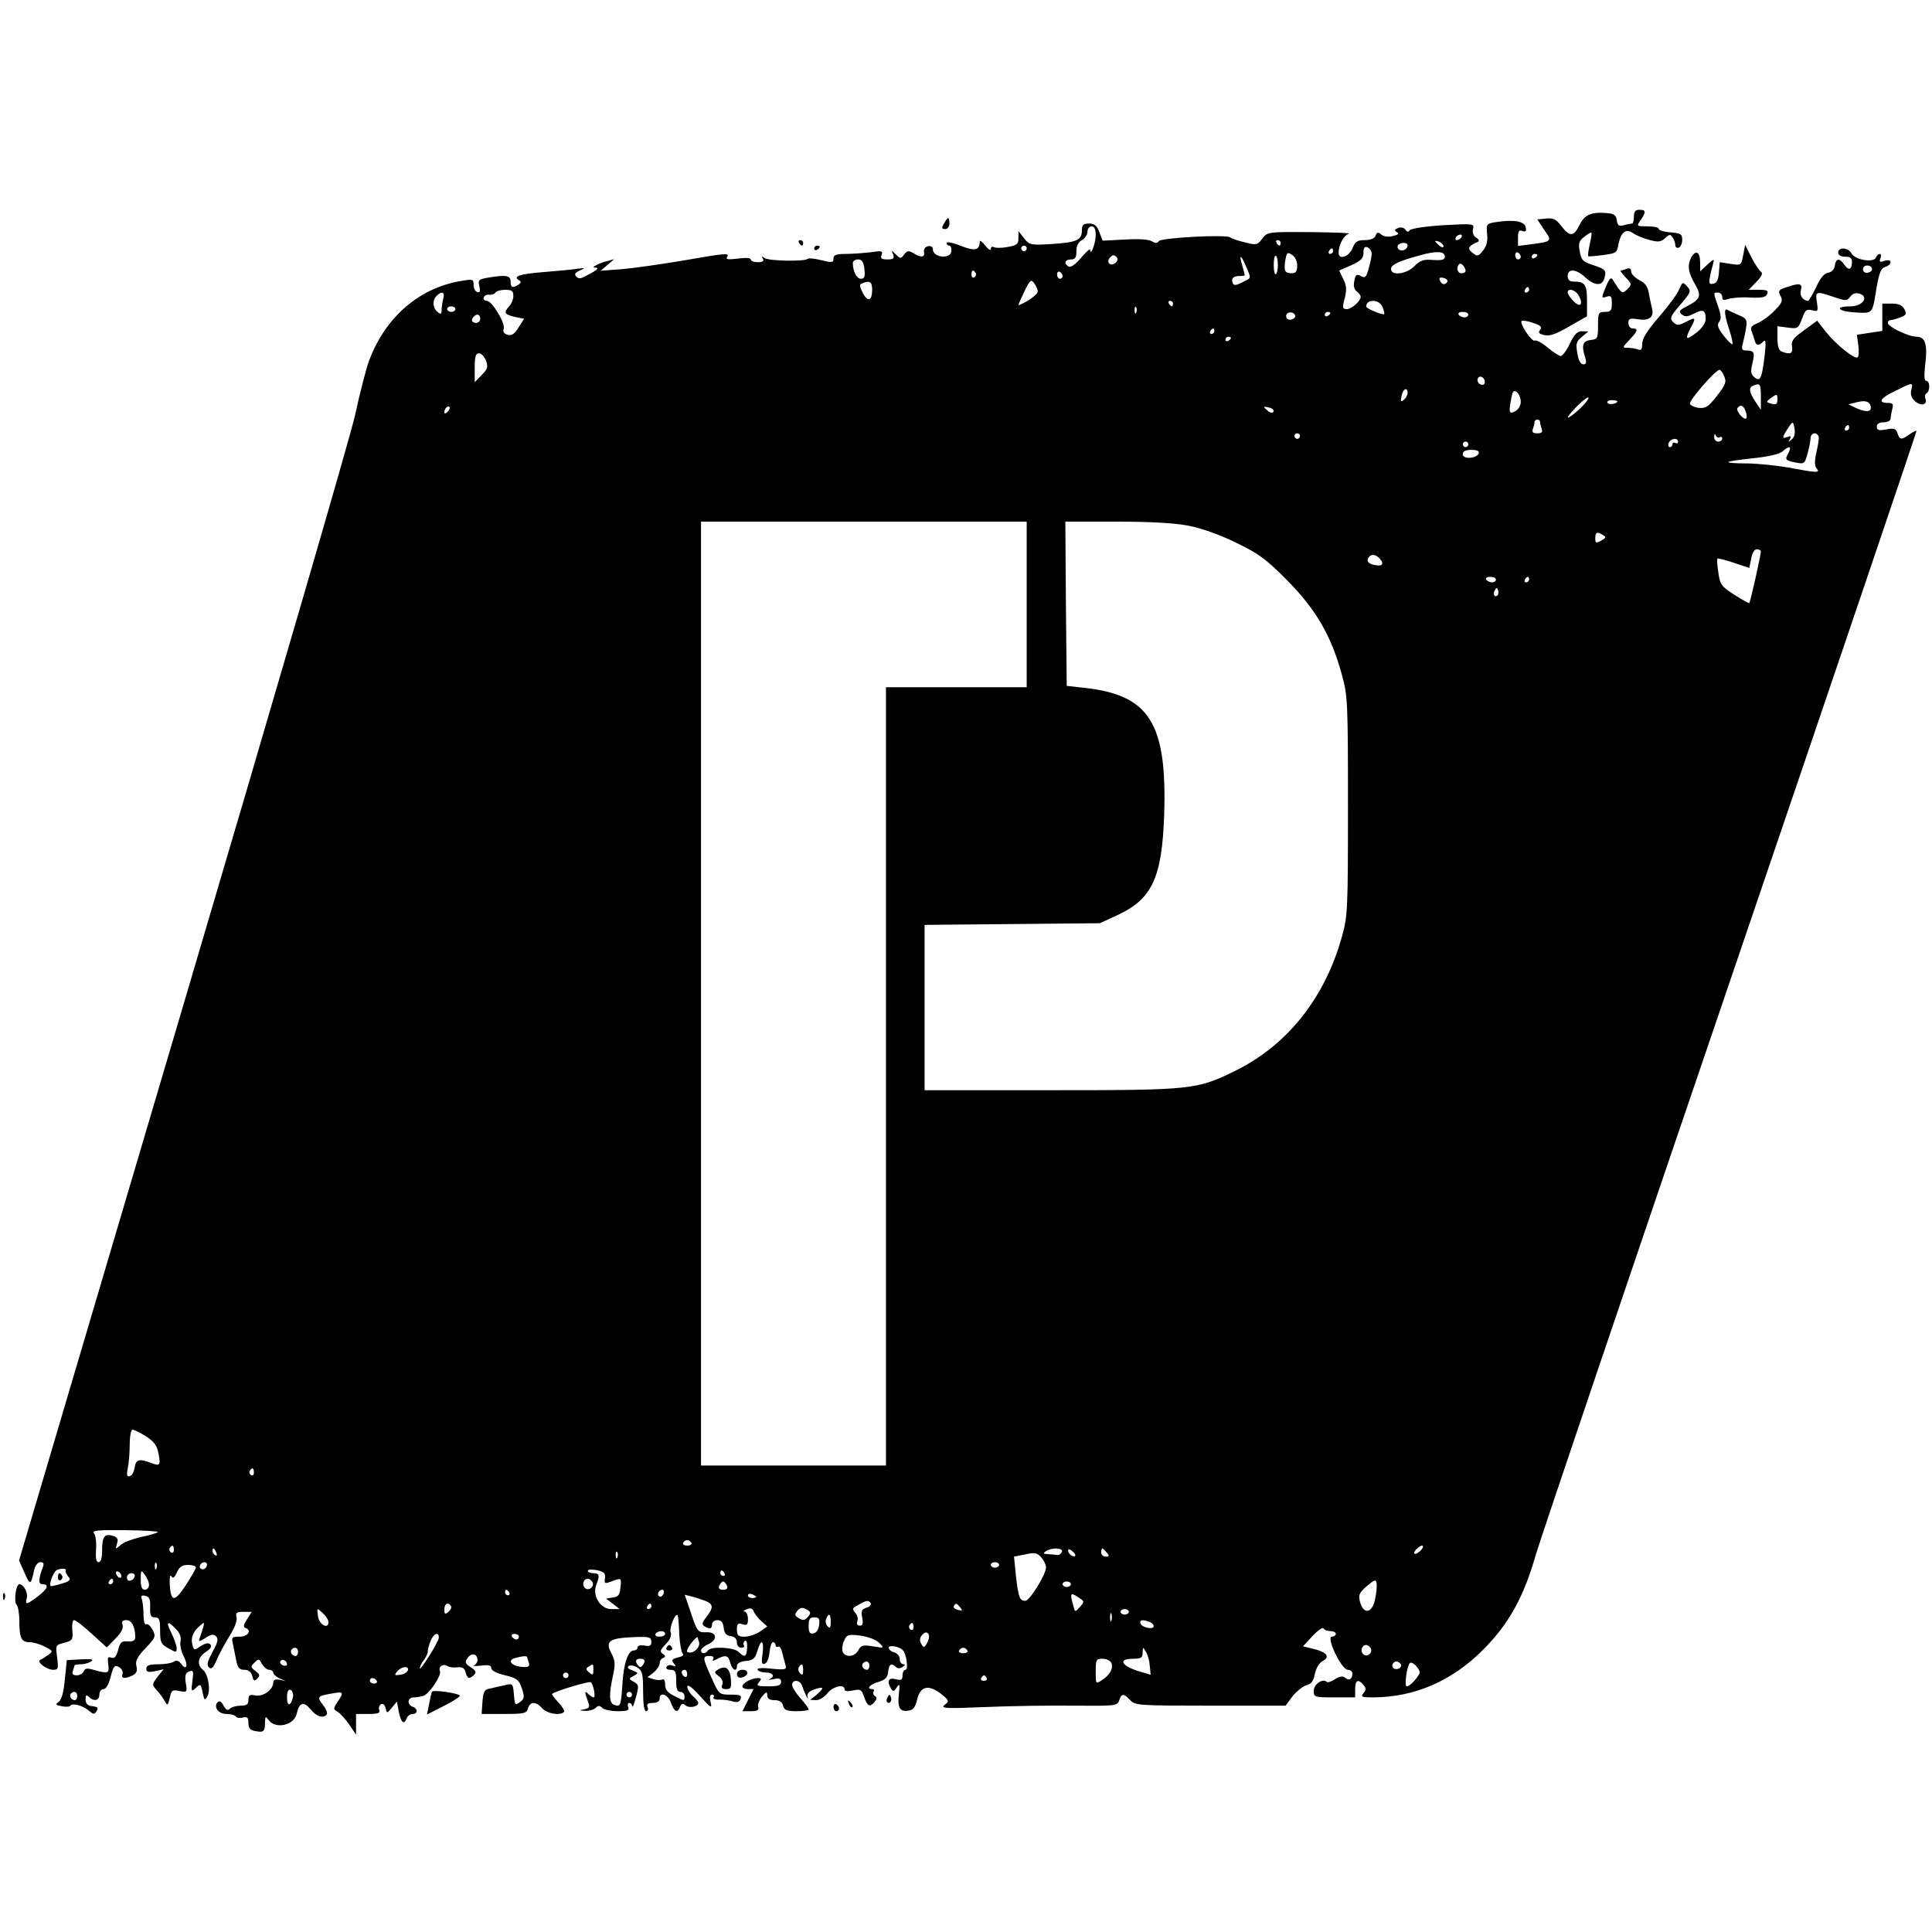 <?xml version="1.0" standalone="no"?>
<!DOCTYPE svg PUBLIC "-//W3C//DTD SVG 20010904//EN"
 "http://www.w3.org/TR/2001/REC-SVG-20010904/DTD/svg10.dtd">
<svg version="1.0" xmlns="http://www.w3.org/2000/svg"
 width="700pt" height="700pt" viewBox="0 0 700 700"
 preserveAspectRatio="xMidYMid meet">
<g transform="translate(0,700) scale(0.1,-0.1)"
fill="#000000" stroke="none">
<path d="M5920 6215 c0 -14 -3 -25 -7 -25 -5 0 -18 -3 -30 -6 -17 -5 -22 -1
-25 18 -2 18 -10 24 -37 26 -55 5 -80 -6 -98 -43 -21 -43 -35 -44 -66 -4 -19
25 -30 30 -56 27 l-31 -3 25 -38 c29 -41 29 -42 -47 -52 l-48 -6 0 30 c0 24 4
29 16 24 12 -4 15 -1 12 13 -4 22 -40 29 -103 20 -40 -6 -40 -7 -37 -44 3 -26
-2 -45 -15 -60 -16 -21 -20 -22 -38 -8 -20 16 -16 24 20 40 6 3 3 10 -7 15
-10 7 -14 19 -11 31 5 20 3 20 -108 14 -64 -4 -117 -12 -121 -18 -6 -8 -10 -7
-16 2 -5 7 -16 10 -26 6 -13 -5 -15 -9 -5 -15 9 -5 5 -10 -14 -14 -17 -5 -33
-2 -42 5 -12 10 -16 9 -21 -4 -4 -10 -18 -16 -39 -16 -27 0 -35 -5 -45 -30
-13 -31 -50 -43 -50 -16 0 29 19 64 37 69 10 3 -52 5 -139 6 -155 1 -156 1
-175 -24 -17 -23 -21 -24 -63 -13 -25 6 -49 14 -53 18 -13 11 -251 -1 -259
-14 -5 -8 -12 -8 -25 0 -11 7 -49 9 -98 6 l-80 -4 -12 31 c-9 24 -17 31 -37
31 -21 0 -26 -5 -26 -24 0 -36 -18 -44 -107 -50 -79 -5 -83 -4 -103 21 l-20
26 0 -26 c0 -22 -6 -26 -40 -32 -21 -4 -44 -4 -50 0 -5 3 -10 0 -10 -7 0 -7
-9 -2 -20 12 -11 14 -20 21 -20 15 -1 -32 -17 -36 -68 -16 -29 12 -52 16 -52
11 0 -6 4 -10 9 -10 6 0 9 -9 8 -20 -2 -30 -67 -24 -67 7 0 8 -7 13 -17 11
-11 -2 -17 -11 -15 -21 3 -20 -10 -22 -39 -4 -17 10 -22 9 -33 -5 -12 -16 -14
-16 -30 0 -16 16 -17 16 -10 0 5 -14 1 -18 -21 -18 -21 0 -26 4 -21 16 6 15 0
16 -40 10 -26 -3 -66 -6 -90 -6 -32 0 -44 -4 -44 -15 0 -17 -2 -18 -52 -6 -20
5 -39 6 -42 3 -10 -10 -141 -8 -155 3 -11 7 -13 7 -7 -2 5 -9 -1 -13 -18 -13
-14 0 -26 4 -26 10 0 6 -18 7 -47 3 -34 -4 -44 -3 -39 5 10 16 1 16 -159 -12
-77 -13 -176 -27 -219 -31 l-80 -6 25 21 24 21 -25 -7 c-14 -3 -32 -10 -40
-15 -13 -7 -13 -8 0 -9 9 0 5 -6 -10 -15 -46 -26 -51 -28 -62 -17 -8 8 -5 14
13 22 21 9 20 10 -11 6 -19 -3 -74 -8 -123 -12 -85 -7 -110 -15 -86 -30 8 -4
7 -9 -2 -15 -22 -14 -29 -11 -29 11 0 22 -16 25 -82 14 -34 -6 -37 -9 -31 -32
4 -18 2 -23 -8 -20 -8 3 -14 15 -13 26 0 20 -3 21 -40 15 -156 -24 -281 -132
-340 -293 -9 -25 -32 -113 -50 -196 -19 -84 -301 -1051 -626 -2150 l-591
-1998 20 -45 c20 -46 23 -45 35 12 4 15 13 27 22 27 11 0 14 -5 10 -16 -17
-45 -18 -64 -2 -64 25 0 19 -17 -17 -44 -41 -31 -47 -32 -40 -6 5 19 -11 50
-27 50 -12 0 -21 -63 -10 -74 5 -5 10 -31 10 -57 0 -63 7 -79 37 -79 13 0 38
-7 55 -16 30 -15 31 -17 13 -30 -10 -7 -23 -15 -29 -18 -15 -7 23 -36 47 -36
18 0 19 5 14 45 -6 44 -6 45 26 53 30 8 32 11 29 45 -2 20 1 37 6 37 6 0 35
-22 65 -50 l54 -49 32 33 c21 21 29 38 25 49 -4 12 -1 17 14 17 19 0 32 -24
32 -62 0 -12 -8 -16 -27 -15 -22 2 -28 -3 -35 -31 -7 -25 -13 -32 -25 -28 -12
5 -14 0 -11 -24 5 -33 0 -35 -50 -21 -26 8 -34 7 -39 -5 -3 -7 -14 -14 -25
-14 -14 0 -18 5 -14 16 3 9 6 18 6 20 0 2 10 4 23 4 12 0 29 5 37 10 11 8 1
10 -36 8 l-52 -3 -7 -69 c-4 -46 -12 -74 -22 -82 -14 -9 -12 -12 11 -16 14 -3
29 -2 31 2 7 11 47 0 68 -19 16 -13 19 -13 27 -1 7 12 4 16 -15 18 -18 2 -25
9 -25 25 0 16 3 18 12 9 18 -18 38 -14 38 8 0 11 7 20 15 20 9 0 19 17 26 45
10 39 14 43 30 35 10 -6 16 -17 13 -25 -7 -17 9 -19 37 -5 14 8 18 17 13 34
-4 18 3 33 33 64 37 39 38 43 26 67 -8 14 -18 23 -23 20 -6 -4 -10 11 -10 34
0 21 -3 47 -6 56 -5 13 -2 16 12 13 15 -3 19 -12 18 -41 -1 -30 2 -37 17 -37
16 0 19 -8 19 -47 0 -43 3 -50 30 -65 28 -16 30 -16 30 0 0 10 -9 34 -19 55
-21 42 -15 48 17 14 14 -14 19 -30 16 -44 -3 -11 2 -35 11 -53 18 -34 11 -56
-9 -28 -8 11 -17 14 -27 7 -8 -5 -33 -9 -56 -9 -32 0 -43 -4 -43 -16 0 -12 7
-14 32 -9 l31 7 -22 -27 c-21 -28 -21 -29 -3 -49 11 -12 24 -30 29 -40 10 -17
11 -16 18 12 6 28 9 31 35 25 28 -5 29 -4 23 29 -4 27 -1 37 12 42 16 6 17 1
12 -35 -5 -38 -4 -40 13 -24 16 15 18 14 24 -17 6 -29 8 -31 17 -15 13 23 4
81 -16 97 -23 19 -18 46 11 65 17 11 23 20 16 27 -7 7 -18 4 -35 -6 -23 -16
-25 -16 -30 5 -7 25 3 49 29 70 15 13 16 12 9 -11 -4 -14 -10 -31 -13 -39 -4
-10 3 -8 22 4 21 14 30 15 39 6 9 -9 6 -22 -13 -56 -18 -34 -22 -47 -13 -56 9
-9 16 -2 28 27 9 21 30 60 47 87 18 29 28 55 25 67 -4 17 0 20 25 20 l30 0
-17 -27 c-12 -18 -14 -28 -7 -31 26 -8 11 -32 -19 -32 -29 0 -31 -2 -25 -27 3
-16 9 -43 12 -60 5 -26 12 -33 29 -33 15 0 25 -8 29 -22 4 -19 8 -20 18 -10
11 11 9 16 -7 28 -17 13 -18 16 -3 30 15 15 17 15 27 -5 7 -11 18 -21 26 -21
8 0 15 -5 15 -10 0 -6 10 -15 22 -21 l23 -10 -22 5 c-15 3 -23 -1 -23 -10 0
-26 -36 -52 -64 -47 -21 4 -26 2 -26 -16 0 -16 -6 -21 -28 -21 -15 0 -33 -5
-39 -11 -8 -8 -14 -5 -23 11 -7 14 -15 19 -21 13 -17 -17 2 -43 31 -43 16 0
31 -4 34 -9 3 -5 15 -7 26 -4 16 4 20 0 20 -20 0 -18 6 -26 25 -29 30 -6 35
-2 35 31 1 24 2 24 14 8 25 -33 92 -18 101 24 9 41 25 46 50 16 21 -27 49 -35
59 -18 3 5 -3 20 -14 34 -23 29 -20 32 32 41 43 8 45 5 21 -30 -16 -25 -16
-27 0 -36 9 -5 28 -26 42 -46 l25 -37 0 38 0 37 45 0 c34 0 43 3 39 14 -3 8 0
17 6 21 7 4 14 -1 17 -14 5 -20 5 -20 23 2 l18 22 7 -38 c8 -39 19 -48 29 -22
3 8 12 15 21 15 19 0 20 19 0 26 -22 9 -18 34 4 34 11 0 27 3 36 6 22 9 65 73
59 89 -7 17 12 29 28 18 7 -4 23 -6 36 -4 17 2 25 -3 29 -18 6 -24 14 -26 31
-9 9 9 6 15 -12 27 -21 14 -23 18 -11 35 14 19 35 14 35 -9 0 -7 -6 -16 -12
-19 -7 -3 4 -3 25 -1 27 4 37 1 37 -9 0 -9 20 -19 50 -26 43 -10 50 -16 61
-48 10 -31 9 -37 -7 -49 -18 -13 -19 -11 -22 27 -3 39 -5 41 -29 35 -14 -3
-38 -8 -53 -12 -25 -4 -29 -10 -32 -49 l-3 -44 81 0 c73 0 82 2 87 20 7 26 29
26 52 0 17 -19 64 -27 78 -13 4 4 -5 19 -20 35 -14 15 -25 29 -22 31 11 10
132 46 139 42 10 -6 19 -55 11 -55 -4 0 -12 5 -19 12 -14 14 -15 8 -2 -26 8
-21 6 -25 -13 -29 -20 -4 -19 -4 3 -6 15 0 31 4 38 11 9 9 15 9 24 0 7 -7 32
-12 56 -12 35 0 43 3 38 15 -3 8 -1 15 4 15 6 0 10 -6 11 -12 1 -7 6 7 13 32
11 41 11 46 -7 56 -20 11 -20 12 -1 22 18 10 18 11 -5 20 -15 5 -20 11 -13 16
6 4 20 1 32 -6 17 -11 20 -23 20 -85 0 -47 4 -73 11 -73 6 0 9 7 5 15 -4 11 1
15 19 15 16 0 25 6 25 15 0 27 31 16 41 -15 12 -33 24 -38 33 -14 5 12 9 14
20 5 13 -11 46 -5 46 9 0 4 -9 15 -20 25 -11 10 -20 25 -20 34 1 10 18 -3 46
-34 40 -44 44 -47 39 -23 -5 19 -3 28 5 28 6 0 9 -4 5 -10 -3 -5 7 -9 22 -8
15 0 38 -3 49 -7 15 -4 23 -2 27 9 5 13 -1 16 -36 16 -42 0 -42 1 -69 61 -33
73 -34 79 -7 79 12 0 17 -4 13 -11 -5 -8 -1 -8 14 0 31 16 41 14 48 -14 7 -27
24 -34 24 -11 0 9 12 16 32 18 27 2 34 9 42 36 13 46 25 40 19 -9 -5 -33 -3
-41 8 -37 8 2 15 21 17 41 2 20 7 37 13 37 5 0 9 -5 9 -11 0 -5 4 -8 9 -5 5 3
12 -6 15 -22 4 -15 9 -35 12 -45 5 -16 0 -18 -51 -13 -35 4 -54 2 -50 -4 3 -6
17 -10 31 -10 25 0 33 -15 12 -24 -7 -3 -1 -3 15 0 20 5 27 2 27 -10 0 -12
-10 -16 -46 -16 -40 0 -45 2 -34 15 10 12 9 15 -4 15 -23 0 -56 -18 -56 -30 0
-6 9 -10 20 -10 l20 0 -20 -40 -20 -40 31 0 c23 0 30 4 26 15 -3 7 3 24 13 37
16 19 19 20 20 6 0 -13 8 -18 26 -18 17 0 28 -6 31 -20 4 -16 14 -20 49 -20
24 0 44 3 44 6 0 4 -13 22 -30 41 -16 18 -30 40 -30 48 0 21 29 19 36 -3 8
-24 26 -61 20 -40 -3 11 4 20 25 27 35 12 37 6 7 -20 l-23 -18 22 -1 c12 0 30
11 41 25 20 25 62 35 62 14 0 -7 11 -8 30 -4 27 6 32 4 41 -24 12 -34 21 -38
38 -17 8 10 9 16 1 21 -6 3 -8 11 -5 16 4 5 1 9 -4 9 -24 0 -9 18 22 26 25 8
33 16 35 37 3 28 12 33 28 17 6 -6 15 -6 24 0 10 7 11 10 3 10 -7 0 -13 8 -13
19 0 10 -9 21 -20 24 -11 3 -20 10 -20 17 0 11 38 5 51 -9 13 -12 21 -71 10
-71 -6 0 -11 -9 -11 -20 0 -17 -5 -19 -25 -14 -26 7 -33 -8 -16 -35 7 -11 11
-10 20 5 10 16 12 12 8 -22 -6 -51 3 -67 34 -62 18 2 25 12 32 40 11 48 40 56
85 22 31 -25 32 -27 15 -41 -16 -13 1 -14 147 -8 91 4 235 6 322 5 150 -1 156
-1 163 19 8 26 17 26 40 1 17 -19 31 -20 290 -20 l273 0 25 34 c15 18 37 36
50 40 18 4 26 15 31 41 4 20 15 39 27 46 29 15 18 32 -29 44 l-41 10 34 37
c19 20 37 33 40 28 4 -6 15 -10 26 -10 10 0 19 -4 19 -10 0 -5 -7 -10 -14 -10
-23 0 34 -119 57 -120 9 0 17 -6 17 -13 0 -21 -12 -28 -26 -16 -9 7 -19 6 -37
-5 -13 -9 -26 -13 -30 -10 -14 14 -47 -8 -47 -32 0 -23 2 -24 75 -24 l75 0 0
30 c0 33 11 38 30 15 10 -12 10 -18 0 -30 -11 -13 -6 -15 36 -15 150 1 285 59
399 174 92 93 145 188 189 341 14 50 331 986 704 2080 373 1095 677 1992 676
1994 -2 1 -13 -4 -26 -13 -29 -21 -35 -20 -43 4 -6 17 -12 20 -41 14 -27 -5
-34 -3 -34 10 0 10 9 16 25 16 14 0 25 6 25 13 0 6 3 22 6 35 5 17 2 22 -14
22 -40 0 -31 17 24 43 66 33 66 33 59 4 -4 -15 0 -29 14 -41 21 -19 46 -13 37
10 -3 7 -1 16 4 19 14 8 13 45 -1 45 -7 0 -8 18 -4 55 10 76 1 105 -31 105
-29 0 -104 36 -104 50 0 6 4 10 9 10 5 0 21 4 36 10 22 8 24 13 15 30 -8 14
-21 20 -45 20 l-35 0 0 -49 0 -50 -46 -7 -46 -7 5 -38 c3 -22 2 -41 -3 -44
-11 -7 -77 46 -114 92 l-32 41 -48 -35 c-39 -28 -47 -39 -43 -59 4 -25 -6 -30
-37 -18 -11 4 -16 19 -16 49 l0 43 38 -5 c36 -5 38 -3 51 32 11 31 16 36 36
31 22 -6 23 -4 18 29 -6 40 -4 41 61 19 44 -15 48 -15 60 1 9 12 19 15 34 11
35 -12 10 -46 -33 -46 -60 0 -47 -18 15 -22 68 -3 63 -9 80 94 9 51 16 67 31
71 10 3 19 10 19 17 0 7 -8 9 -22 5 -17 -6 -20 -4 -15 9 4 9 2 16 -2 16 -5 0
-11 -6 -14 -13 -8 -20 -75 -9 -88 14 -12 23 -49 25 -49 4 0 -9 9 -15 25 -15
18 0 25 -5 25 -18 0 -29 -12 -34 -27 -12 -18 26 -31 25 -35 -2 -2 -14 -11 -24
-24 -26 -14 -2 -29 -19 -44 -53 -13 -27 -26 -49 -29 -49 -19 1 -32 20 -26 39
7 24 -5 27 -53 10 -28 -9 -30 -13 -21 -31 9 -17 6 -26 -21 -53 -18 -19 -46
-39 -62 -46 -21 -8 -27 -16 -22 -28 3 -9 9 -24 11 -33 6 -21 14 -23 31 -6 10
10 11 0 6 -47 -10 -86 -16 -99 -36 -83 -14 11 -16 20 -9 50 10 41 7 48 -22 48
-15 0 -18 5 -13 23 3 12 9 38 12 57 5 32 3 36 -28 49 -18 8 -36 16 -40 19 -13
6 -9 -24 8 -74 8 -25 13 -48 11 -51 -3 -2 -17 12 -32 31 -21 28 -25 39 -16 50
8 10 7 24 -4 56 -18 52 -18 50 0 50 8 0 15 -7 15 -16 0 -12 5 -13 23 -7 12 4
47 7 78 5 43 -2 58 1 62 13 5 12 -1 15 -30 15 l-37 0 28 29 c18 18 24 31 17
36 -6 3 -22 27 -35 52 l-23 46 -7 -37 c-7 -38 -8 -38 -46 -32 l-39 6 -3 -37
c-2 -27 -8 -39 -21 -41 -18 -4 -18 4 0 73 5 18 3 18 -21 -4 l-26 -24 0 31 c0
39 -15 49 -32 20 -15 -29 -12 -54 13 -97 25 -42 20 -55 -26 -79 -31 -16 -34
-20 -22 -31 13 -10 21 -9 45 3 33 17 42 13 42 -20 0 -14 -13 -33 -32 -48 -39
-30 -44 -27 -24 13 22 41 21 44 -15 25 -28 -14 -33 -14 -47 -1 -13 14 -10 21
26 63 39 45 40 50 25 66 -16 18 -17 17 -29 -10 -6 -16 -39 -61 -73 -100 -42
-48 -61 -79 -61 -98 0 -20 -4 -25 -16 -20 -9 3 -25 6 -37 6 -20 0 -19 1 6 28
31 32 34 42 12 42 -8 0 -15 9 -15 19 0 17 5 19 36 14 38 -6 57 8 50 37 -2 8
-7 32 -11 52 -4 29 -13 42 -35 53 -17 9 -30 23 -30 31 0 11 -6 14 -16 10 -9
-3 -18 -6 -22 -6 -3 0 5 -11 18 -25 23 -24 23 -26 6 -43 -19 -18 -20 -17 -51
32 -8 14 -13 9 -27 -24 -17 -40 -16 -41 3 -35 16 5 19 2 19 -24 0 -26 -4 -31
-25 -31 -23 0 -25 -3 -25 -49 0 -47 -2 -50 -27 -53 -29 -3 -34 -20 -19 -65 5
-17 3 -23 -7 -23 -10 0 -18 14 -22 40 -6 35 -4 43 17 60 l23 19 -23 1 c-17 0
-28 -11 -44 -45 -12 -25 -27 -45 -33 -45 -6 0 -27 14 -48 31 -20 17 -41 28
-46 25 -10 -7 -56 62 -48 71 3 3 22 0 42 -7 28 -9 33 -15 25 -25 -8 -10 -5
-14 15 -19 19 -5 42 3 90 31 l65 37 0 57 c0 59 -7 69 -51 69 -12 0 -19 7 -19
20 0 28 31 26 64 -5 33 -31 62 -32 69 -3 8 29 5 32 -42 48 -35 11 -42 18 -47
48 -6 30 -3 39 16 54 13 10 24 17 26 15 2 -1 -1 -20 -6 -42 -5 -22 -7 -41 -6
-43 2 -2 26 0 54 4 47 6 51 8 56 39 9 44 27 58 52 41 10 -8 37 -19 59 -25 33
-9 42 -8 58 6 16 15 19 15 27 3 6 -8 10 -21 10 -28 0 -8 6 -12 13 -9 6 2 12
15 12 28 0 21 -5 24 -42 27 -24 2 -43 7 -43 13 0 5 -18 9 -41 9 -39 0 -40 0
-25 22 21 30 20 38 -4 38 -15 0 -20 -7 -20 -25z m-1950 -67 c0 -29 -19 -79
-20 -53 0 6 -15 -8 -33 -29 -20 -24 -38 -36 -45 -32 -19 11 -14 26 8 26 16 0
20 7 20 30 0 19 7 33 20 40 11 6 20 20 20 30 0 11 7 20 15 20 10 0 15 -10 15
-32z m1325 -8 c-3 -5 -11 -10 -16 -10 -6 0 -7 5 -4 10 3 6 11 10 16 10 6 0 7
-4 4 -10z m-655 -20 c0 -5 -2 -10 -4 -10 -3 0 -8 5 -11 10 -3 6 -1 10 4 10 6
0 11 -4 11 -10z m590 -12 c0 -6 -6 -5 -15 2 -8 7 -15 14 -15 16 0 2 7 1 15 -2
8 -4 15 -11 15 -16z m-130 3 c0 -14 -18 -23 -30 -16 -6 4 -8 11 -5 16 8 12 35
12 35 0z m-1380 -11 c0 -5 -4 -10 -10 -10 -5 0 -10 5 -10 10 0 6 5 10 10 10 6
0 10 -4 10 -10z m1250 -19 c0 -9 -5 -33 -11 -54 -9 -32 -13 -36 -28 -27 -16 8
-20 5 -24 -18 -4 -17 -1 -31 9 -38 8 -6 14 -15 14 -19 0 -16 -33 -45 -50 -45
-16 0 -17 5 -8 39 8 31 7 46 -5 70 l-15 31 44 19 c35 16 44 25 44 45 0 18 4
24 15 20 8 -4 15 -14 15 -23z m-140 9 c0 -5 -5 -10 -11 -10 -5 0 -7 5 -4 10 3
6 8 10 11 10 2 0 4 -4 4 -10z m-130 -52 c0 -21 -5 -28 -19 -28 -26 0 -30 8
-24 47 5 28 7 31 24 20 11 -7 19 -23 19 -39z m535 32 c0 -11 -10 -14 -42 -12
-35 3 -47 -1 -68 -22 -29 -30 -85 -36 -85 -11 0 16 25 28 105 50 60 17 90 15
90 -5z m275 -1 c0 -5 -4 -9 -10 -9 -5 0 -10 7 -10 16 0 8 5 12 10 9 6 -3 10
-10 10 -16z m-1467 -20 c-17 -17 -37 -1 -22 17 8 10 15 12 23 4 7 -7 7 -13 -1
-21z m587 -9 c0 -16 -3 -31 -7 -33 -5 -3 -8 12 -8 33 0 21 3 36 8 33 4 -2 7
-17 7 -33z m940 36 c0 -3 -4 -8 -10 -11 -5 -3 -10 -1 -10 4 0 6 5 11 10 11 6
0 10 -2 10 -4z m-1055 -42 c19 -45 20 -40 -14 -57 -24 -12 -31 -12 -35 -2 -6
17 3 25 26 25 10 0 18 1 18 3 0 1 -4 17 -9 35 -13 43 -5 41 14 -4z m-1383 -9
c3 -28 0 -35 -13 -35 -15 0 -29 26 -29 58 0 6 9 12 19 12 14 0 20 -9 23 -35z
m2178 -7 c0 -5 -7 -8 -15 -8 -15 0 -20 21 -8 33 7 7 23 -11 23 -25z m1473 7
c1 -5 -6 -11 -15 -13 -11 -2 -18 3 -18 13 0 17 30 18 33 0z m-3248 -14 c3 -5
1 -12 -5 -16 -5 -3 -10 1 -10 9 0 18 6 21 15 7z m315 -12 c0 -5 -4 -9 -10 -9
-5 0 -10 7 -10 16 0 8 5 12 10 9 6 -3 10 -10 10 -16z m1394 -20 c-8 -13 -21
-11 -27 5 -4 10 0 12 14 9 10 -3 16 -9 13 -14z m-1484 -35 c0 -7 -16 -21 -35
-33 -19 -11 -35 -18 -35 -16 0 2 10 25 22 50 20 41 24 44 35 29 7 -10 13 -23
13 -30z m-600 7 c0 -42 -16 -47 -34 -12 -12 23 -13 31 -3 34 28 12 37 6 37
-22z m2380 -1 c0 -5 -5 -10 -11 -10 -5 0 -7 5 -4 10 3 6 8 10 11 10 2 0 4 -4
4 -10z m-3680 -22 c0 -12 -7 -30 -17 -40 -19 -21 -15 -28 26 -37 l30 -6 -20
-31 c-14 -24 -25 -31 -40 -27 -13 4 -18 11 -14 21 7 20 -42 102 -61 102 -9 0
-14 6 -11 13 2 6 11 11 20 9 8 -1 18 2 22 8 3 5 19 10 36 10 23 0 29 -4 29
-22z m3860 1 c18 -32 6 -45 -18 -21 -12 12 -22 27 -22 32 0 18 29 10 40 -11z
m-4114 -11 c-3 -13 -6 -31 -6 -42 0 -15 -3 -16 -15 -6 -18 15 -19 42 -3 58 19
19 31 14 24 -10z m2644 -18 c0 -5 -2 -10 -4 -10 -3 0 -8 5 -11 10 -3 6 -1 10
4 10 6 0 11 -4 11 -10z m759 -12 c5 -13 8 -24 6 -26 -4 -5 -65 20 -65 27 0 29
48 27 59 -1z m-3359 -8 c0 -5 -7 -10 -15 -10 -8 0 -15 5 -15 10 0 6 7 10 15
10 8 0 15 -4 15 -10z m2467 -12 c-3 -8 -6 -5 -6 6 -1 11 2 17 5 13 3 -3 4 -12
1 -19z m576 -13 c1 -5 -6 -11 -15 -13 -11 -2 -18 3 -18 13 0 17 30 18 33 0z
m127 11 c0 -3 -4 -8 -10 -11 -5 -3 -10 -1 -10 4 0 6 5 11 10 11 6 0 10 -2 10
-4z m500 -6 c0 -5 -6 -10 -14 -10 -8 0 -18 5 -21 10 -3 6 3 10 14 10 12 0 21
-4 21 -10z m-3580 -15 c0 -8 -7 -15 -15 -15 -16 0 -20 12 -8 23 11 12 23 8 23
-8z m2660 -45 c0 -5 -5 -10 -11 -10 -5 0 -7 5 -4 10 3 6 8 10 11 10 2 0 4 -4
4 -10z m60 -24 c0 -3 -4 -8 -10 -11 -5 -3 -10 -1 -10 4 0 6 5 11 10 11 6 0 10
-2 10 -4z m-2699 -83 c8 -23 6 -30 -16 -52 l-25 -26 0 53 c0 40 4 52 15 52 9
0 20 -12 26 -27z m4486 -56 c9 -20 6 -30 -26 -71 -30 -39 -41 -46 -65 -44 -16
2 -31 9 -33 15 -4 12 93 123 107 123 4 0 12 -10 17 -23z m-868 -26 c-3 -6 -10
-7 -18 -2 -7 5 -10 14 -6 21 9 14 29 -2 24 -19z m1001 -48 l0 -48 -20 30 c-23
35 -25 51 -7 58 24 10 27 6 27 -40z m-1280 13 c0 -7 -6 -19 -14 -25 -11 -9
-12 -6 -8 14 5 26 22 35 22 11z m410 -32 c0 -13 -9 -28 -20 -34 -23 -12 -24
-5 -14 49 5 25 9 29 20 20 8 -6 14 -22 14 -35z m930 7 c0 -15 -5 -18 -21 -14
-21 6 -21 7 -4 20 24 17 25 17 25 -6z m-706 -22 c-16 -17 -38 -35 -49 -41 -11
-6 -2 8 20 31 21 22 43 41 49 41 5 0 -3 -14 -20 -31z m126 17 c0 -9 -30 -14
-35 -6 -4 6 3 10 14 10 12 0 21 -2 21 -4z m918 -19 c4 -20 -16 -22 -54 -5
l-27 13 24 6 c35 10 53 6 57 -14z m-5156 -19 c-7 -7 -12 -8 -12 -2 0 14 12 26
19 19 2 -3 -1 -11 -7 -17z m2992 0 c-3 -5 -12 -4 -20 3 -19 16 -18 18 6 12 11
-3 17 -9 14 -15z m1711 1 c4 -11 5 -23 2 -25 -8 -8 -38 27 -32 37 10 15 23 10
30 -12z m-745 -38 c0 -5 3 -16 6 -25 4 -12 0 -16 -16 -16 -16 0 -20 4 -16 16
3 9 6 20 6 25 0 5 5 9 10 9 6 0 10 -4 10 -9z m922 -26 c3 -15 -1 -30 -10 -37
-13 -11 -14 -11 -7 1 6 11 4 13 -8 8 -21 -8 -21 -3 -1 28 20 31 21 31 26 0z
m198 5 c0 -5 -5 -10 -11 -10 -5 0 -7 5 -4 10 3 6 8 10 11 10 2 0 4 -4 4 -10z
m-1990 -30 c0 -5 -4 -10 -10 -10 -5 0 -10 5 -10 10 0 6 5 10 10 10 6 0 10 -4
10 -10z m1521 -4 c5 3 9 0 9 -5 0 -6 -7 -11 -15 -11 -8 0 -15 8 -14 18 0 10 3
12 6 4 2 -6 9 -10 14 -6z m359 -3 c0 -10 -5 -36 -10 -58 -6 -26 -5 -44 2 -52
14 -17 4 -17 -102 3 -47 8 -116 15 -154 15 -38 0 -67 2 -64 5 3 3 45 9 93 14
54 6 94 15 104 25 24 21 34 19 21 -6 -14 -25 -12 -27 27 -35 30 -6 32 -4 42
32 6 22 11 47 11 57 0 9 7 17 15 17 8 0 15 -8 15 -17z m-510 -14 c0 -5 -4 -7
-10 -4 -5 3 -10 1 -10 -4 0 -6 -4 -11 -10 -11 -5 0 -7 7 -4 15 7 17 34 21 34
4z m-760 -9 c0 -5 -4 -10 -10 -10 -5 0 -10 5 -10 10 0 6 5 10 10 10 6 0 10 -4
10 -10z m38 -32 c-7 -20 -58 -23 -58 -4 0 11 10 16 31 16 20 0 29 -4 27 -12z
m-1638 -548 l0 -300 -255 0 -255 0 0 -1410 0 -1410 -335 0 -335 0 0 1710 0
1710 590 0 590 0 0 -300z m588 285 c46 -9 116 -34 172 -62 81 -39 108 -59 185
-137 102 -103 159 -200 197 -341 21 -76 22 -99 22 -475 0 -377 -1 -399 -22
-474 -62 -223 -199 -394 -387 -486 -139 -68 -154 -70 -667 -70 l-458 0 0 299
0 300 318 3 317 3 63 29 c126 58 162 135 170 362 11 335 -53 436 -290 462
l-63 7 -3 298 -2 297 185 0 c126 0 211 -5 263 -15z m1501 -34 c11 -7 9 -11 -8
-20 -18 -10 -21 -9 -21 9 0 22 7 25 29 11z m571 -59 c0 -13 -38 -183 -42 -187
-2 -1 -26 12 -54 30 -47 30 -52 37 -58 80 -4 26 -6 49 -3 51 2 2 29 -5 59 -15
l56 -19 7 34 c3 20 12 34 20 34 8 0 15 -4 15 -8z m-1380 -27 c17 -20 7 -29
-24 -21 -17 4 -23 11 -20 21 8 19 28 19 44 0z m420 -75 c0 -5 -6 -10 -14 -10
-8 0 -18 5 -21 10 -3 6 3 10 14 10 12 0 21 -4 21 -10z m120 0 c0 -5 -5 -10
-11 -10 -5 0 -7 5 -4 10 3 6 8 10 11 10 2 0 4 -4 4 -10z m-114 -57 c-10 -10
-19 5 -10 18 6 11 8 11 12 0 2 -7 1 -15 -2 -18z m-4897 -3047 c29 -19 40 -33
45 -61 9 -45 6 -48 -28 -35 -42 16 -54 12 -58 -17 -2 -14 -9 -29 -17 -31 -11
-4 -13 3 -8 28 4 18 7 57 7 86 0 30 5 54 10 54 6 0 28 -11 49 -24z m391 -132
c0 -8 -5 -12 -10 -9 -6 4 -8 11 -5 16 9 14 15 11 15 -7z m-348 -215 c-4 -4
-32 -12 -62 -18 -30 -7 -63 -19 -73 -29 -19 -16 -19 -16 -13 5 5 16 2 23 -13
28 -32 10 -41 -2 -41 -51 0 -29 -4 -44 -13 -44 -8 0 -11 14 -9 45 2 25 -1 51
-7 59 -9 11 11 13 113 12 69 -1 122 -4 118 -7z m1933 -39 c3 -5 -3 -10 -15
-10 -12 0 -18 5 -15 10 3 6 10 10 15 10 5 0 12 -4 15 -10z m-1875 -26 c0 -8
-5 -12 -10 -9 -6 4 -8 11 -5 16 9 14 15 11 15 -7z m4520 1 c-7 -8 -17 -15 -22
-15 -6 0 -5 7 2 15 7 8 17 15 22 15 6 0 5 -7 -2 -15z m-4366 -11 c3 -8 2 -12
-4 -9 -6 3 -10 10 -10 16 0 14 7 11 14 -7z m3064 4 c-3 -7 -10 -13 -16 -12 -7
1 -22 2 -34 3 -19 1 -20 3 -8 11 22 14 62 12 58 -2z m48 -15 c-7 -7 -26 7 -26
19 0 6 6 6 15 -2 9 -7 13 -15 11 -17z m114 12 c10 -12 10 -15 -4 -15 -9 0 -16
7 -16 15 0 8 2 15 4 15 2 0 9 -7 16 -15z m-1773 -17 c-3 -8 -6 -5 -6 6 -1 11
2 17 5 13 3 -3 4 -12 1 -19z m1553 -37 c0 -25 -59 -121 -75 -121 -21 0 -25 13
-34 90 l-7 70 40 8 c35 8 44 6 59 -11 9 -10 17 -27 17 -36z m-3223 -3 c-3 -8
-6 -5 -6 6 -1 11 2 17 5 13 3 -3 4 -12 1 -19z m183 14 c0 -13 -12 -22 -22 -16
-10 6 -1 24 13 24 5 0 9 -4 9 -8z m2870 -2 c0 -5 -7 -10 -15 -10 -8 0 -15 5
-15 10 0 6 7 10 15 10 8 0 15 -4 15 -10z m-2910 -9 c0 -4 -17 -34 -37 -65 -41
-62 -54 -61 -58 4 -1 25 1 37 6 29 5 -9 11 -6 20 14 9 20 19 27 41 27 15 0 28
-4 28 -9z m-472 -12 c-2 -3 3 -13 9 -21 11 -12 7 -17 -24 -26 -20 -6 -38 -10
-39 -9 -8 8 11 57 25 60 20 6 34 3 29 -4z m1954 -27 c-3 -20 -1 -21 23 -12 37
14 37 14 33 -22 -2 -26 -8 -34 -27 -36 l-25 -4 25 -19 24 -19 -30 0 c-39 0
-69 47 -55 86 14 36 12 44 -10 44 -11 0 -20 4 -20 9 0 5 15 5 33 2 26 -6 31
-11 29 -29z m-1752 7 c0 -6 -4 -7 -10 -4 -5 3 -10 11 -10 16 0 6 5 7 10 4 6
-3 10 -11 10 -16z m100 -31 c0 -10 -7 -18 -15 -18 -11 0 -15 11 -15 37 0 35 1
36 15 17 8 -10 15 -27 15 -36z m2085 42 c3 -5 1 -10 -4 -10 -6 0 -11 5 -11 10
0 6 2 10 4 10 3 0 8 -4 11 -10z m-2137 -12 c-6 -18 -28 -21 -28 -4 0 9 7 16
16 16 9 0 14 -5 12 -12z m-78 -18 c0 -5 -5 -10 -11 -10 -5 0 -7 5 -4 10 3 6 8
10 11 10 2 0 4 -4 4 -10z m1736 -1 c10 -17 -13 -36 -27 -22 -12 12 -4 33 11
33 5 0 12 -5 16 -11z m2836 -64 c-10 -50 -41 -56 -54 -10 -7 26 -4 33 24 58
29 24 33 26 36 10 1 -10 -1 -36 -6 -58z m-2348 50 c4 -10 -1 -15 -14 -15 -13
0 -18 5 -14 15 4 8 10 15 14 15 4 0 10 -7 14 -15z m1246 5 c0 -5 -7 -10 -15
-10 -8 0 -15 5 -15 10 0 6 7 10 15 10 8 0 15 -4 15 -10z m-2035 -30 c3 -5 1
-10 -4 -10 -6 0 -11 5 -11 10 0 6 2 10 4 10 3 0 8 -4 11 -10z m559 -5 c-4 -8
-10 -12 -15 -9 -11 6 -2 24 11 24 5 0 7 -7 4 -15z m336 -11 c0 -2 -7 -4 -15
-4 -8 0 -15 4 -15 10 0 5 7 7 15 4 8 -4 15 -8 15 -10z m1173 -36 c-18 -20 -18
-20 -24 4 -13 45 -11 50 16 32 25 -16 25 -17 8 -36z m-1358 22 c30 -12 31 -24
5 -58 -16 -20 -18 -27 -8 -34 19 -12 28 -10 28 7 0 8 9 15 19 15 14 0 21 -8
23 -27 2 -20 9 -29 26 -31 14 -2 22 -10 22 -23 0 -11 7 -19 16 -19 8 0 13 4 9
9 -3 5 -1 12 4 16 6 3 9 -7 8 -25 -2 -34 -9 -37 -31 -15 -17 17 -101 21 -111
5 -8 -13 -25 -13 -25 0 0 6 11 16 25 22 37 17 33 46 -6 44 -30 -1 -33 2 -55
68 l-23 68 24 -6 c13 -3 36 -11 50 -16z m600 -9 c3 -5 -4 -13 -16 -16 -17 -6
-20 -12 -15 -36 4 -21 2 -29 -9 -29 -9 0 -12 6 -9 15 4 8 1 22 -6 30 -14 17
-14 17 15 33 25 14 32 15 40 3z m-1521 -10 c3 -5 -1 -14 -9 -21 -13 -10 -15
-9 -15 9 0 21 14 28 24 12z m726 -1 c0 -5 -5 -10 -11 -10 -5 0 -7 5 -4 10 3 6
8 10 11 10 2 0 4 -4 4 -10z m1119 -4 c10 -12 8 -13 -8 -9 -12 3 -18 9 -15 14
7 12 10 11 23 -5z m-720 -50 l21 -19 -27 -19 c-16 -10 -40 -18 -55 -18 -23 0
-28 4 -28 26 0 21 4 24 20 19 16 -5 20 -2 20 19 0 14 -6 26 -12 27 -7 0 -4 4
7 8 14 6 22 4 26 -8 4 -9 16 -25 28 -35z m170 18 c-13 -16 -19 -17 -38 -5 -12
8 -12 12 -2 25 10 12 18 13 33 5 15 -8 17 -13 7 -25z m-1739 -21 c0 -29 -35
-8 -38 22 -4 30 -4 30 17 11 12 -11 21 -25 21 -33z m2900 37 c0 -5 -7 -10 -15
-10 -8 0 -15 5 -15 10 0 6 7 10 15 10 8 0 15 -4 15 -10z m-63 -32 c-3 -7 -5
-2 -5 12 0 14 2 19 5 13 2 -7 2 -19 0 -25z m-1566 -48 c2 -36 8 -68 13 -72 6
-4 -2 -10 -17 -13 -22 -6 -25 -10 -16 -21 9 -12 9 -13 -4 -9 -8 4 -18 2 -22
-4 -3 -7 2 -11 14 -11 18 0 21 -6 21 -40 0 -29 4 -40 15 -40 8 0 15 -7 15 -15
0 -19 0 -19 -38 1 -23 11 -32 22 -32 40 0 14 -4 22 -10 19 -6 -3 -20 -3 -32 1
l-22 7 22 17 c12 10 22 25 22 33 0 9 6 18 13 20 9 4 9 8 -2 15 -11 8 -9 14 11
35 16 16 22 30 18 43 -6 16 17 71 25 62 2 -2 5 -32 6 -68z m549 43 c0 -20 -3
-24 -11 -16 -7 7 -9 19 -6 27 10 24 17 19 17 -11z m-42 -10 c-2 -17 -10 -29
-20 -31 -14 -3 -18 3 -18 27 0 25 4 31 21 31 16 0 20 -5 17 -27z m1196 11 c9
-3 16 -10 16 -16 0 -14 -43 -5 -48 10 -4 13 7 15 32 6z m-854 -20 c0 -8 -5
-12 -10 -9 -6 4 -8 11 -5 16 9 14 15 11 15 -7z m-900 -24 c0 -5 -9 -10 -21
-10 -11 0 -17 5 -14 10 3 6 13 10 21 10 8 0 14 -4 14 -10z m950 -31 c-11 -20
-13 -21 -22 -5 -7 12 -6 22 3 32 18 22 34 1 19 -27z m-1770 18 c0 -7 -16 -37
-35 -67 -19 -30 -34 -50 -34 -45 0 6 6 19 14 29 8 11 15 25 15 32 0 7 4 24 10
38 10 27 30 36 30 13z m290 3 c0 -5 -4 -10 -9 -10 -6 0 -13 5 -16 10 -3 6 1
10 9 10 9 0 16 -4 16 -10z m1305 -22 c20 -20 20 -20 -22 -13 -36 6 -43 4 -53
-14 -13 -25 -48 -28 -57 -5 -3 8 -1 26 5 39 10 23 16 24 59 19 28 -4 57 -15
68 -26z m-825 3 c0 -14 -6 -17 -25 -13 -15 2 -25 0 -25 -7 0 -6 -6 -11 -14
-11 -20 0 -37 -48 -41 -125 -5 -75 -7 -80 -30 -72 -18 7 -19 37 -4 106 9 41 8
55 -6 81 -24 46 -7 56 98 59 40 1 47 -2 47 -18z m173 -1 c5 -21 -25 -46 -43
-35 -6 4 16 38 36 54 1 1 4 -8 7 -19z m2433 -21 c10 -17 -13 -36 -27 -22 -12
12 -4 33 11 33 5 0 12 -5 16 -11z m-3886 -14 c0 -8 -4 -15 -9 -15 -13 0 -22
16 -14 24 11 11 23 6 23 -9z m2425 5 c3 -5 -3 -10 -15 -10 -12 0 -18 5 -15 10
3 6 10 10 15 10 5 0 12 -4 15 -10z m661 -56 l3 -32 -37 11 c-69 20 -84 47 -27
47 30 0 35 4 35 23 1 21 1 21 12 2 7 -11 13 -34 14 -51z m-2256 32 c0 -2 3
-11 6 -20 4 -11 0 -16 -14 -16 -45 0 -70 24 -34 33 24 7 42 8 42 3z m-870 -26
c0 -5 -7 -7 -15 -4 -8 4 -12 10 -9 15 6 11 24 2 24 -11z m1294 5 c-4 -8 -10
-15 -14 -15 -4 0 -10 7 -14 15 -4 10 1 15 14 15 13 0 18 -5 14 -15z m1693 -1
c7 -20 -5 -42 -35 -62 -22 -14 -22 -14 -22 32 0 43 2 46 25 46 15 0 28 -7 32
-16z m-877 -9 c0 -8 -4 -15 -9 -15 -13 0 -22 16 -14 24 11 11 23 6 23 -9z
m1925 6 c7 -12 -12 -24 -25 -16 -11 7 -4 25 10 25 5 0 11 -4 15 -9z m68 -35
c-12 -22 -36 -46 -46 -46 -9 0 -1 65 10 83 8 13 43 -24 36 -37z m-2993 13 c0
-18 -2 -20 -15 -9 -13 11 -13 15 -3 21 18 12 18 12 18 -12z m760 -1 c0 -16 -3
-19 -11 -11 -6 6 -8 16 -5 22 11 17 16 13 16 -11z m-1432 0 c-3 -7 -15 -15
-28 -16 -21 -3 -22 -2 -11 12 16 19 44 21 39 4z m1012 -14 c0 -8 -4 -12 -10
-9 -5 3 -10 10 -10 16 0 5 5 9 10 9 6 0 10 -7 10 -16z m-430 -4 c0 -5 -4 -10
-10 -10 -5 0 -10 5 -10 10 0 6 5 10 10 10 6 0 10 -4 10 -10z m1515 -10 c3 -5
-1 -10 -10 -10 -9 0 -13 5 -10 10 3 6 8 10 10 10 2 0 7 -4 10 -10z m-2210 -10
c3 -5 -1 -10 -9 -10 -9 0 -16 5 -16 10 0 6 4 10 9 10 6 0 13 -4 16 -10z m-303
-56 c-7 -36 -22 -39 -22 -5 0 22 4 31 13 28 6 -2 10 -13 9 -23z m-782 1 c0 -8
-4 -15 -9 -15 -13 0 -22 16 -14 24 11 11 23 6 23 -9z m2010 5 c0 -5 -4 -10
-10 -10 -5 0 -10 5 -10 10 0 6 5 10 10 10 6 0 10 -4 10 -10z"/>
<path d="M210 1284 c0 -8 5 -12 10 -9 6 4 8 11 5 16 -9 14 -15 11 -15 -7z"/>
<path d="M2415 1030 c-3 -5 1 -10 10 -10 9 0 13 5 10 10 -3 6 -8 10 -10 10 -2
0 -7 -4 -10 -10z"/>
<path d="M3420 6190 c-9 -16 -8 -20 5 -20 8 0 15 9 15 20 0 11 -2 20 -5 20 -2
0 -9 -9 -15 -20z"/>
<path d="M2895 6120 c3 -5 8 -10 11 -10 2 0 4 5 4 10 0 6 -5 10 -11 10 -5 0
-7 -4 -4 -10z"/>
<path d="M2950 6099 c0 -5 5 -7 10 -4 6 3 10 8 10 11 0 2 -4 4 -10 4 -5 0 -10
-5 -10 -11z"/>
<path d="M11 1214 c0 -11 3 -14 6 -6 3 7 2 16 -1 19 -3 4 -6 -2 -5 -13z"/>
<path d="M2600 950 c-13 -8 -12 -11 4 -23 12 -9 17 -20 13 -31 -5 -11 -1 -16
14 -16 17 0 20 5 17 37 -3 39 -20 51 -48 33z"/>
<path d="M2670 934 c0 -9 7 -14 17 -12 25 5 28 28 4 28 -12 0 -21 -6 -21 -16z"/>
<path d="M1566 871 c-3 -3 -7 -23 -11 -44 l-8 -39 63 32 c34 17 59 34 56 37
-9 9 -96 21 -100 14z"/>
<path d="M3216 851 c-4 -7 -5 -15 -2 -18 9 -9 19 4 14 18 -4 11 -6 11 -12 0z"/>
<path d="M3076 827 c3 -10 9 -15 12 -12 3 3 0 11 -7 18 -10 9 -11 8 -5 -6z"/>
<path d="M3020 816 c0 -9 5 -16 10 -16 6 0 10 4 10 9 0 6 -4 13 -10 16 -5 3
-10 -1 -10 -9z"/>
</g>
</svg>
